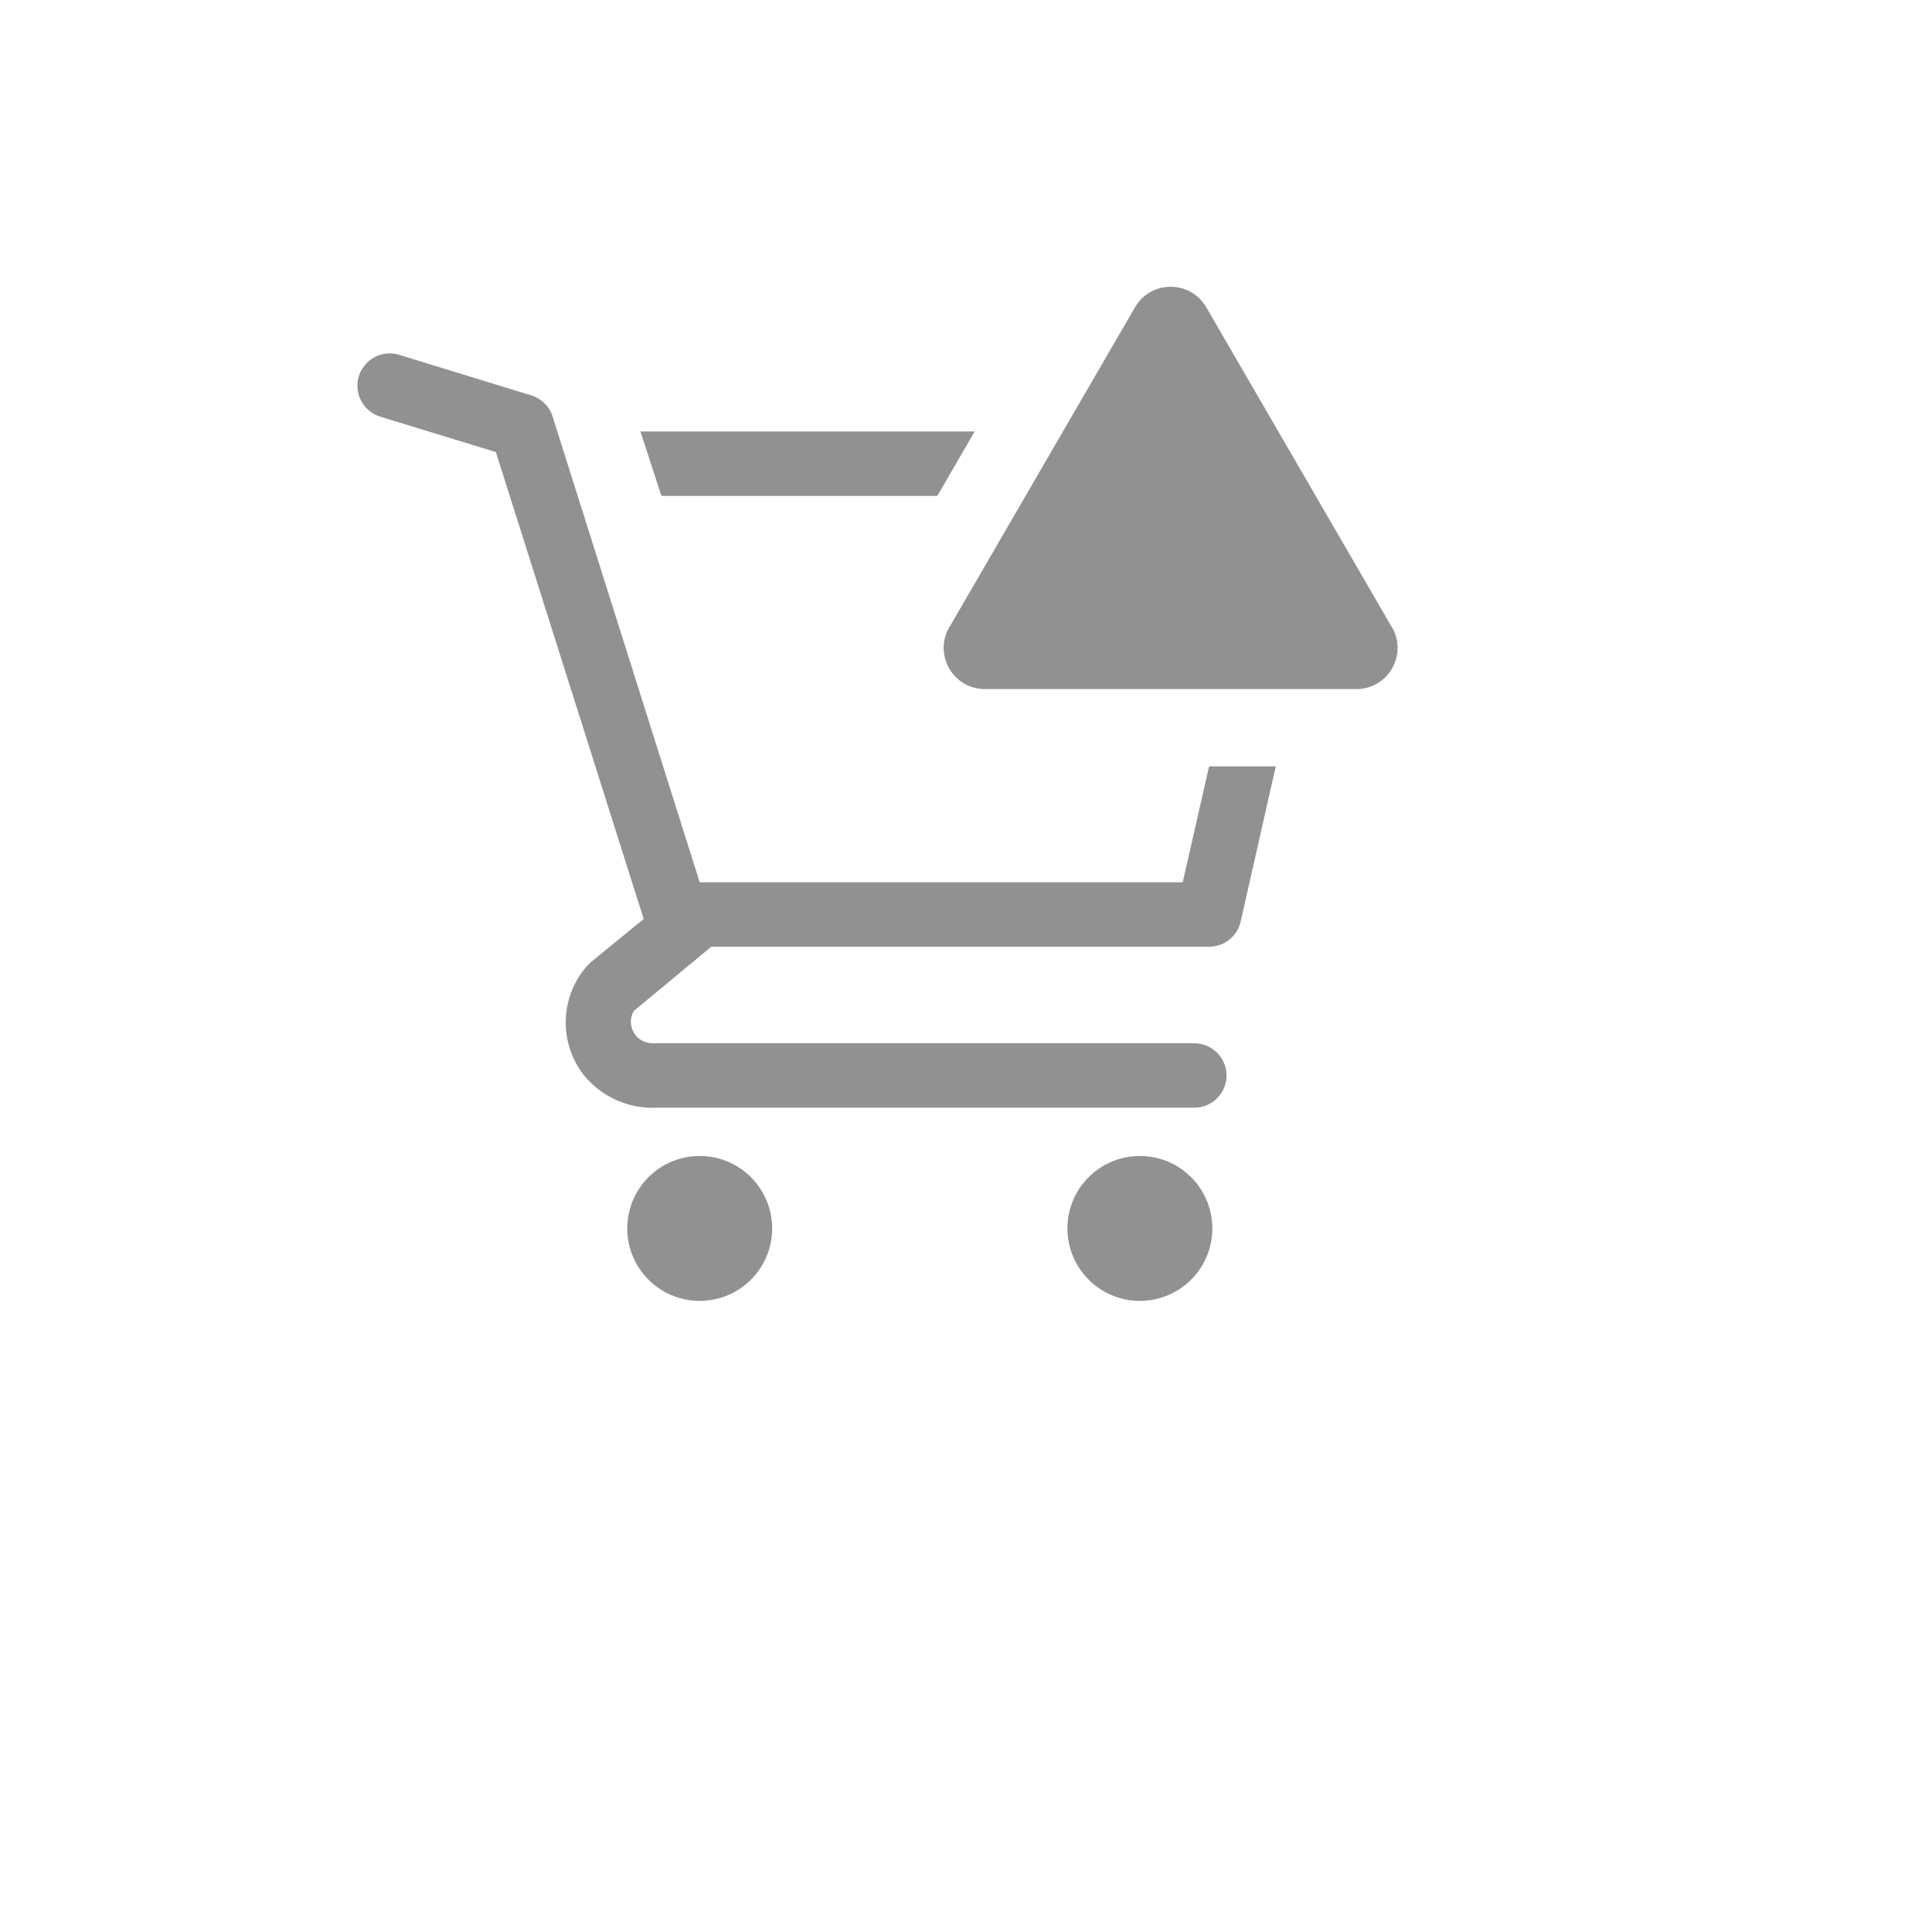 <svg xmlns="http://www.w3.org/2000/svg" version="1.1" xmlns:xlink="http://www.w3.org/1999/xlink" width="100%" height="100%" id="svgWorkerArea" viewBox="-25 -25 625 625" xmlns:idraw="https://idraw.muisca.co" style="background: white;"><defs id="defsdoc"><pattern id="patternBool" x="0" y="0" width="10" height="10" patternUnits="userSpaceOnUse" patternTransform="rotate(35)"><circle cx="5" cy="5" r="4" style="stroke: none;fill: #ff000070;"></circle></pattern></defs><g id="fileImp-435401024" class="cosito"><path id="circleImp-5526488" fill="#91919144" class="grouped" d="M177.917 372.396C177.917 359.447 188.405 348.958 201.354 348.958 214.303 348.958 224.792 359.447 224.792 372.396 224.792 385.345 214.303 395.833 201.354 395.833 188.405 395.833 177.917 385.345 177.917 372.396 177.917 372.396 177.917 372.396 177.917 372.396"></path><path id="circleImp-795241132" fill="#91919144" class="grouped" d="M320.312 372.396C320.312 359.447 330.801 348.958 343.75 348.958 356.699 348.958 367.188 359.447 367.188 372.396 367.188 385.345 356.699 395.833 343.75 395.833 330.801 395.833 320.312 385.345 320.312 372.396 320.312 372.396 320.312 372.396 320.312 372.396"></path><path id="polygonImp-630101015" fill="#91919144" class="grouped" d="M278.229 135.417C278.229 135.417 290.312 114.583 290.312 114.583 290.312 114.583 182.188 114.583 182.188 114.583 182.188 114.583 188.958 135.417 188.958 135.417 188.958 135.417 278.229 135.417 278.229 135.417 278.229 135.417 278.229 135.417 278.229 135.417"></path><path id="pathImp-819501606" fill="#91919144" class="grouped" d="M366.146 222.917C366.146 222.917 357.604 260.417 357.604 260.417 357.604 260.417 201.354 260.417 201.354 260.417 201.354 260.417 153.75 109.688 153.75 109.688 152.705 106.442 150.137 103.912 146.875 102.917 146.875 102.917 104.167 89.792 104.167 89.792 96.469 87.426 89.097 94.281 90.897 102.13 91.732 105.773 94.448 108.694 98.021 109.792 98.021 109.792 135.417 121.25 135.417 121.25 135.417 121.25 183.229 272.292 183.229 272.292 183.229 272.292 166.146 286.25 166.146 286.25 166.146 286.25 164.792 287.604 164.792 287.604 156.075 297.65 155.725 312.471 163.958 322.917 169.716 329.918 178.447 333.781 187.5 333.333 187.5 333.333 361.354 333.333 361.354 333.333 369.373 333.333 374.384 324.653 370.375 317.708 368.515 314.485 365.076 312.5 361.354 312.5 361.354 312.5 185.833 312.5 185.833 312.5 180.594 312.321 177.415 306.645 180 302.083 180 302.083 205.104 281.25 205.104 281.25 205.104 281.25 365.938 281.25 365.938 281.25 370.903 281.372 375.262 277.971 376.354 273.125 376.354 273.125 387.708 222.917 387.708 222.917 387.708 222.917 366.146 222.917 366.146 222.917"></path><path id="pathImp-956014933" fill="#91919144" class="grouped" d="M342.188 74.375C342.188 74.375 282.604 177.083 282.604 177.083 276.825 185.566 282.396 197.123 292.631 197.887 293.107 197.923 293.585 197.932 294.062 197.917 294.062 197.917 413.333 197.917 413.333 197.917 423.592 198.255 430.37 187.362 425.533 178.308 425.308 177.887 425.06 177.478 424.792 177.083 424.792 177.083 365.208 74.375 365.208 74.375 360.06 65.57 347.335 65.57 342.188 74.375 342.188 74.375 342.188 74.375 342.188 74.375"></path><path id="rectImp-119369177" fill="#91919144" fill-opacity="0" class="grouped" d="M62.5 62.5C62.5 62.5 437.5 62.5 437.5 62.5 437.5 62.5 437.5 437.5 437.5 437.5 437.5 437.5 62.5 437.5 62.5 437.5 62.5 437.5 62.5 62.5 62.5 62.5 62.5 62.5 62.5 62.5 62.5 62.5"></path></g></svg>